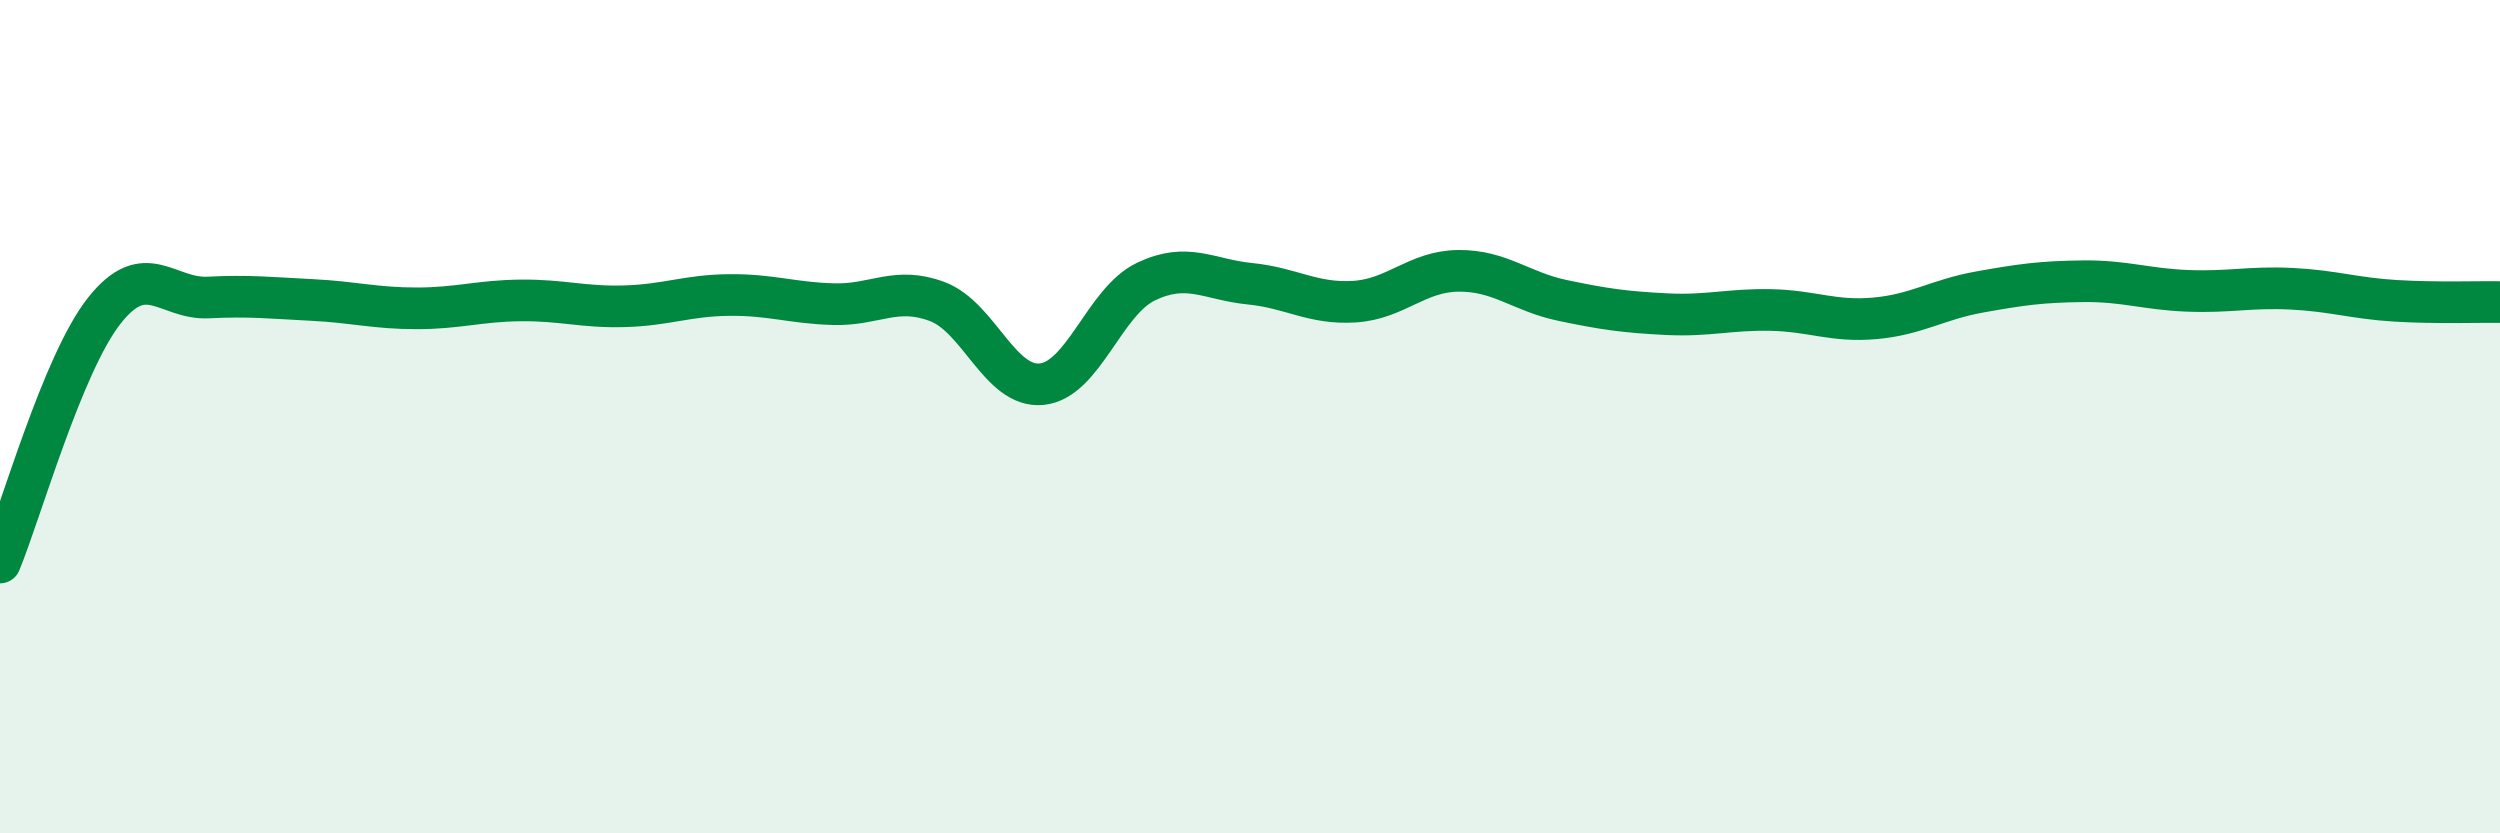 
    <svg width="60" height="20" viewBox="0 0 60 20" xmlns="http://www.w3.org/2000/svg">
      <path
        d="M 0,13.5 C 0.5,12.29 1.5,8.73 2.5,7.46 C 3.5,6.19 4,7.19 5,7.14 C 6,7.09 6.5,7.15 7.5,7.2 C 8.5,7.25 9,7.4 10,7.4 C 11,7.4 11.5,7.22 12.5,7.21 C 13.5,7.2 14,7.38 15,7.35 C 16,7.32 16.5,7.09 17.5,7.08 C 18.5,7.07 19,7.27 20,7.3 C 21,7.33 21.5,6.86 22.5,7.24 C 23.5,7.62 24,9.32 25,9.22 C 26,9.12 26.5,7.24 27.5,6.76 C 28.5,6.28 29,6.71 30,6.81 C 31,6.91 31.5,7.3 32.5,7.24 C 33.5,7.18 34,6.51 35,6.5 C 36,6.49 36.5,7 37.5,7.21 C 38.5,7.42 39,7.49 40,7.54 C 41,7.59 41.5,7.42 42.5,7.44 C 43.5,7.46 44,7.73 45,7.64 C 46,7.55 46.5,7.19 47.5,7.01 C 48.5,6.83 49,6.76 50,6.75 C 51,6.74 51.5,6.94 52.5,6.98 C 53.5,7.02 54,6.88 55,6.93 C 56,6.98 56.5,7.16 57.5,7.22 C 58.5,7.28 59.5,7.24 60,7.25L60 20L0 20Z"
        fill="#008740"
        opacity="0.1"
        stroke-linecap="round"
        stroke-linejoin="round"
      />
      <path
        d="M 0,13.5 C 0.5,12.29 1.5,8.73 2.5,7.46 C 3.5,6.19 4,7.19 5,7.14 C 6,7.09 6.5,7.15 7.5,7.2 C 8.5,7.25 9,7.4 10,7.4 C 11,7.4 11.5,7.22 12.5,7.21 C 13.5,7.2 14,7.38 15,7.35 C 16,7.32 16.5,7.09 17.5,7.08 C 18.5,7.07 19,7.27 20,7.3 C 21,7.33 21.5,6.86 22.5,7.24 C 23.5,7.62 24,9.32 25,9.22 C 26,9.12 26.5,7.24 27.5,6.76 C 28.5,6.28 29,6.71 30,6.81 C 31,6.91 31.5,7.3 32.5,7.24 C 33.5,7.18 34,6.51 35,6.5 C 36,6.49 36.5,7 37.5,7.21 C 38.5,7.42 39,7.49 40,7.54 C 41,7.59 41.5,7.42 42.5,7.44 C 43.5,7.46 44,7.73 45,7.64 C 46,7.55 46.5,7.19 47.5,7.01 C 48.5,6.83 49,6.76 50,6.75 C 51,6.74 51.5,6.94 52.5,6.98 C 53.5,7.02 54,6.88 55,6.93 C 56,6.98 56.5,7.16 57.5,7.22 C 58.5,7.28 59.5,7.24 60,7.25"
        stroke="#008740"
        stroke-width="1"
        fill="none"
        stroke-linecap="round"
        stroke-linejoin="round"
      />
    </svg>
  